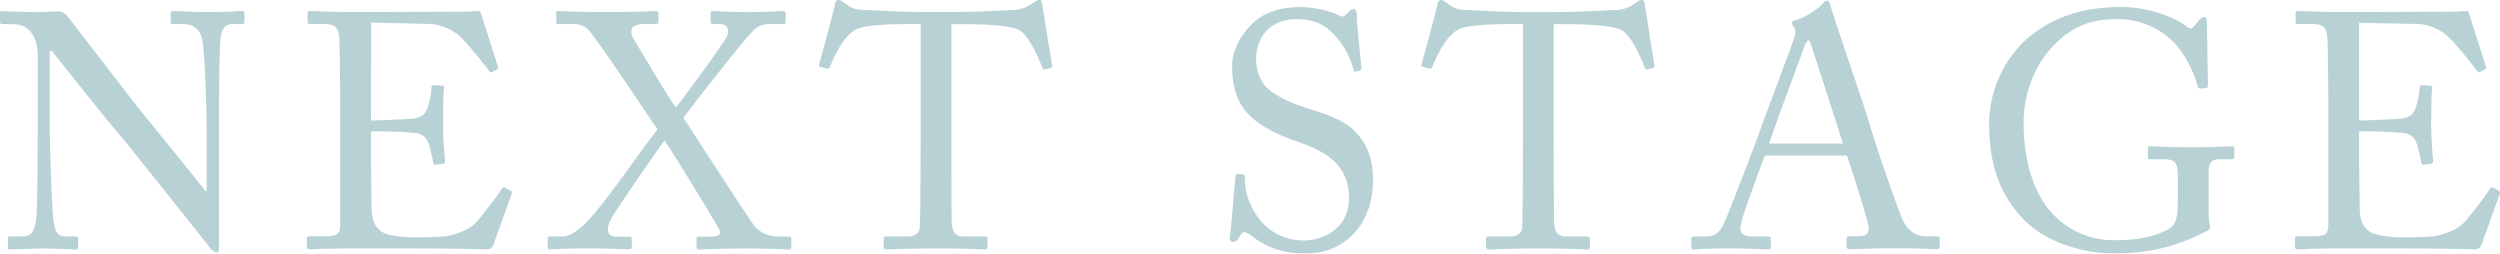 <svg xmlns="http://www.w3.org/2000/svg" width="1095.751" height="111.143" viewBox="0 0 1095.751 111.143">
  <g id="next_stage" transform="translate(0 0.003)" opacity="0.65">
    <g id="グループ_54" data-name="グループ 54">
      <path id="パス_87" data-name="パス 87" d="M16.54,24.3c0-8.64-4.39-13.47-9.66-13.62l-6-.14c-.73,0-.88-.59-.88-1V5.71c0-.59.15-.88.88-.88S2.78,5,5,5s5.41.29,10.39.29S23.42,5,25.17,5a5.07,5.07,0,0,1,4.25,1.9c.73.88,29.12,37.76,30.74,39.81S86.5,79,90,83.72h.59V66.3c0-13-.15-20.2-.44-27.51-.15-5.71-.88-20.06-1.76-22.54-1.17-3.66-4-5.71-8.05-5.71H75.67c-.59,0-.88-.29-.88-1V5.71a.78.78,0,0,1,.88-.88c2,0,6.73.44,16.1.44,8.78,0,12.29-.44,14.2-.44,1,0,1.17.44,1.17,1V9.51c0,.59-.3,1-.88,1h-4c-4,0-5.42,2.49-5.71,8.05C96,28.39,96,42.88,96,52.4v54.74c0,2-.14,3.51-.73,3.51-1.75,0-3.07-1.76-3.51-2.34C91.62,108,83,97.18,73.91,85.77,63.67,73,53,59.57,52.11,58.69,50.5,57.23,23.56,23.42,22.69,22.25h-.88V54.74c0,13.61,1.17,37.47,1.46,40.4.59,5.7,1.47,8.48,5.42,8.48h4.39c1,0,1.17.44,1.17,1.32v3.22c0,.88-.15,1.17-1.17,1.17-1.47,0-10.25-.44-14.2-.44-3.07,0-13.17.44-14.63.44-.59,0-.74-.29-.74-1V104.5a.77.77,0,0,1,.88-.88h5c4.24,0,5.85-1.75,6.58-8.92.3-2.78.59-19.47.59-45.52Z" fill="#91b9bf"/>
      <path id="パス_88" data-name="パス 88" d="M162.61,52.84c1.17,0,16.83-.59,18.58-.88,4.25-.73,5.42-1.9,6.74-6.44a34.77,34.77,0,0,0,1.17-7.17.93.93,0,0,1,1-1l3.66.15a.87.87,0,0,1,.88,1.17c-.44,2.49-.44,14.49-.44,16.69,0,5.12.59,12.14.88,15.22a1,1,0,0,1-.88,1.17l-3.22.44c-.73.14-1-.3-1.17-1.32-.29-1.9-1.17-5.27-1.61-6.88-.88-3.07-2.49-5.27-6.29-5.71-6.88-.73-17-.73-19.32-.73v9.07c0,7.91.29,22.11.29,25,.15,7.61,3.81,10.54,8.34,11.42a61.058,61.058,0,0,0,10.83,1c2.49,0,9.81-.14,12.88-.44,2.49-.29,8.93-1.9,12.74-5.12,1.75-1.46,9.95-12,12-15.37.44-.73.88-1.31,1.75-.87l2.35,1.31c.73.44.73.88.29,2.05l-7.76,21.52a3.1,3.1,0,0,1-3.22,2.19c-.73,0-3.95-.14-12.73-.29s-23-.15-45.81-.15c-5.42,0-9.52.15-12.44.15-3.08.15-5,.29-6.3.29-.88,0-1.32-.29-1.32-1v-4c0-.59.44-.74,1.47-.74h5.85c6.74,0,7.32-1,7.32-6.44v-49c0-12.15-.29-30.44-.44-31.9-.58-4.69-2-5.71-7.46-5.71H136c-.73,0-1.17-.15-1.17-1V5.56c0-.44.29-.73,1-.73,3.22,0,8.35.44,18,.44h6.43c14.49,0,29-.15,43.47-.15,2.35,0,5.13-.29,5.86-.29a1.06,1.06,0,0,1,1.17.73c.59,2.05,7,22.1,7.46,23.57.15.58.15,1-.43,1.31l-2.2,1.17c-.44.3-1-.14-1.17-.43-.29-.59-11.12-14.49-14.64-16.69a22.55,22.55,0,0,0-11.12-4l-26-.59Z" fill="#91b9bf"/>
      <path id="パス_89" data-name="パス 89" d="M276.91,108c0,.87-.14,1.31-1.17,1.31-1.46,0-7.17-.44-19-.44-8.63,0-14.49.44-15.8.44-.73,0-.88-.58-.88-1.31v-3.37c0-.59.15-1,.88-1h5.71c2.34,0,5.41-1.75,8.34-4.24,8.93-7.9,26-34,33.22-42.59-5.15-7.62-27.21-40.7-30.62-44.07A9.61,9.61,0,0,0,251,10.54h-6.44c-.59,0-.74-.59-.74-1.17V6c0-.73.15-1.17.74-1.17,1.46,0,8.19.44,20.78.44,14.64,0,20.78-.44,22.1-.44,1,0,1.17.59,1.17,1V9.22c0,.88-.14,1.32-1.32,1.32h-5.12c-6.59,0-6.15,3.8-4.24,6.88,1.31,2.19,14.78,24.88,18.29,29.71,4.1-5.12,20.64-27.81,22.1-30.59,1.61-2.93.88-6-2.92-6h-3.08c-.73,0-.88-.59-.88-1.32V5.85c0-.73.15-1,1-1,1.61,0,7.61.44,15.95.44,8.05,0,13.32-.44,14.78-.44,1,0,1.18.59,1.18,1V9.22c0,1-.15,1.32-.88,1.32h-6.15a9.81,9.81,0,0,0-6.15,1.9c-2.78,1.9-26,31.62-31.61,39.23,1.9,2.78,30.15,46.69,31.61,48a14.12,14.12,0,0,0,9.66,4h4.83c1,0,1.17.44,1.17,1v3.51c0,.59-.14,1.17-1.17,1.17s-6.29-.44-18.58-.44c-11.71,0-19.62.44-20.64.44s-1.17-.44-1.17-1v-3.66c0-.59.14-1,.87-1h5.71c2.93,0,4.39-.87,3.52-2.78-.88-2.19-21.08-35.12-24.15-39.37-5.71,8-23,32.93-24,35.57-1.61,4.1-.73,6.58,2.78,6.58h5.71c1,0,1.17.44,1.17.88Z" fill="#91b9bf"/>
      <path id="パス_90" data-name="パス 90" d="M403.51,10.54h-3.66c-4.68,0-17.41,0-23.12,1.75-6.59,2.05-11,12.3-13,17a1.09,1.09,0,0,1-1.46.73l-2.64-.73c-.43-.14-.87-.29-.58-1.17C360.48,22.83,365.6,4,365.9,2.34c.29-1.9.88-2.34,1.46-2.34a2.57,2.57,0,0,1,1.76.59L371,1.9c2.63,1.91,4.1,2.34,8.34,2.49,7.76.29,13.91.88,27.67.88h7c15.95,0,22.25-.59,29.42-.88a14.4,14.4,0,0,0,7.61-2l2.82-1.8A3.12,3.12,0,0,1,455.62,0c.73,0,1,.44,1.31,2.34s3.08,19.91,4.25,26.35c.15.73-.15,1-.88,1.17l-2.34.58c-.59.15-.73,0-1.17-1-1.17-2.78-5.56-14.05-10.39-16.39-4.39-2.2-18.15-2.49-25.32-2.49H417V52.25c0,2,0,43,.14,45.52.3,3.66,1.47,5.85,5,5.85h9.22c1.32,0,1.47.44,1.47,1.47v3.07c0,.73-.15,1.17-1.47,1.17s-6.15-.44-20.49-.44c-14.05,0-20.2.44-22.25.44-1.17,0-1.31-.58-1.31-1.46v-2.78c0-1,.14-1.47,1-1.47h9.95c2.93,0,4.69-1.75,4.83-3.51.44-4.24.44-49.18.44-52Z" fill="#91b9bf"/>
      <path id="パス_91" data-name="パス 91" d="M548.7,103.48c-1.76-1.32-2.63-1.76-3.37-1.76s-1.46,1-2.34,2.49c-.88,1.61-1.61,1.76-2.63,1.76s-1.61-.74-1.32-2.35c.58-3.65,2.05-22.24,2.49-26.49.14-.88.44-.88,1-.88l2.2.15c.58,0,.88.29.88,1.17.14,4.69.44,9.52,5.27,17a24.44,24.44,0,0,0,20.49,10.83c8.78,0,19.9-5.41,19.9-18.59,0-15.07-10.83-20.63-22.54-24.73-4.54-1.61-15.07-5.27-21.37-11.86-4.83-4.83-7.32-11.71-7.32-21.37,0-7.31,4.54-14.49,9.08-18.73,5.27-5,12.59-7,20.49-7A42.17,42.17,0,0,1,586.9,6.73c1.32.73,2.05.59,2.78-.14l1.9-1.76A2.83,2.83,0,0,1,593.49,4c.73,0,1.17,1.17,1.17,2.49,0,5.12,1.9,20,2.05,23.27,0,.73-.15,1-.74,1.17l-1.75.44a.61.61,0,0,1-.88-.44,35.479,35.479,0,0,0-9.07-16.24c-4-4.25-9.08-6.3-16-6.3-13,0-17.71,9.66-17.71,17.13,0,4.1.88,8.93,4.54,12.73,4.24,4.25,12.44,7.47,16.69,8.78,10.09,3.22,18.29,5.71,23.56,12.15,3.8,4.54,6.44,10.25,6.44,19.91,0,17.27-10.54,32.05-29.86,32.05C561.73,111.09,554.55,108,548.7,103.48Z" fill="#91b9bf"/>
      <path id="パス_92" data-name="パス 92" d="M667.54,10.54h-3.66c-4.68,0-17.41,0-23.12,1.75-6.59,2.05-11,12.3-13,17a1.09,1.09,0,0,1-1.46.73l-2.64-.73c-.43-.14-.87-.29-.58-1.17,1.46-5.27,6.59-24.15,6.88-25.76.29-1.9.88-2.34,1.46-2.34a2.57,2.57,0,0,1,1.76.59l1.9,1.31c2.64,1.91,4.1,2.34,8.34,2.49,7.76.29,13.91.88,27.67.88h7c16,0,22.25-.59,29.42-.88a14.4,14.4,0,0,0,7.61-2L717.89.59A3.12,3.12,0,0,1,719.65,0c.73,0,1,.44,1.32,2.34s3.07,19.91,4.24,26.35c.15.73-.15,1-.88,1.17l-2.34.58c-.58.15-.73,0-1.17-1-1.17-2.78-5.56-14.05-10.39-16.39-4.39-2.2-18.15-2.49-25.32-2.49H681V52.25c0,2,0,43,.15,45.52.29,3.66,1.46,5.85,5,5.85h9.22c1.32,0,1.47.44,1.47,1.47v3.07c0,.73-.15,1.17-1.47,1.17s-6.14-.44-20.49-.44c-14.05,0-20.2.44-22.24.44-1.18,0-1.32-.58-1.32-1.46v-2.78c0-1,.14-1.47,1-1.47h9.95c2.93,0,4.69-1.75,4.83-3.51.44-4.24.44-49.18.44-52Z" fill="#91b9bf"/>
      <path id="パス_93" data-name="パス 93" d="M773.51,68.21c-1.47,3.65-9.52,25.9-10.25,29-.14,1-.44,2.49-.44,3.22,0,2,1.76,3.22,5,3.22h6.88c1,0,1.46.3,1.46,1V108c0,1-.44,1.31-1.17,1.31-2.05,0-8.05-.44-16.68-.44-10.69,0-13.91.44-16,.44-.73,0-1-.29-1-1.17v-3.51a1,1,0,0,1,1.17-1h5.12c4.39,0,6.44-2,8.49-6.73,1-2.34,11.71-29.42,15.95-41.42,1-2.93,12.88-34.39,14.2-38.35.44-1.46,1.17-3.36.15-5a4.12,4.12,0,0,1-1-1.9c0-.44.3-1,1.32-1.32,4.1-.88,10.54-5.27,12.15-7.32.73-.73,1.17-1.32,1.9-1.32s1.17.88,1.61,2.49c2.78,9.22,14.2,42,17,51.37C822.69,65.57,832.2,92.79,834.25,97c2.49,4.83,6.29,6.58,10,6.58H849c.88,0,1.17.44,1.17,1v3.66c0,.73-.44,1-1.46,1-2.64,0-5.71-.44-17.57-.44-12.14,0-17.27.44-20.63.44-.73,0-1.17-.44-1.17-1.31v-3.37c0-.88.44-1,1.31-1h3.66c4.1,0,5.42-1.46,4.39-5.56-1.17-5.27-7.17-24-9.22-29.85Zm34.25-5.27c-1.32-4.4-13.18-41-13.91-43.18-.44-1-.73-2.05-1.17-2.05s-1.17,1-1.61,2.2c-.73,1.9-14.64,39.37-15.66,43Z" fill="#91b9bf"/>
      <path id="パス_94" data-name="パス 94" d="M954.55,76.55c0-5.27-1.6-6.74-6-6.74h-6.14c-.74,0-1-.29-1-.87V65.28c0-.88.15-1.17.88-1.17,2,0,8.64.44,18.59.44,10.54,0,15.22-.44,17.27-.44,1,0,1.17.44,1.17,1v3.51c0,.59-.15,1.17-1,1.17h-5.71c-2.64,0-4.54,1-4.54,5.57V94.7c0,2,.59,3.51.59,4.68s-.88,1.76-2.35,2.34c-11.85,6-23.56,9.37-40,9.37-13,0-30.89-4.83-41-16.69-8.93-10.1-13.47-22.54-13.47-40.25A50.59,50.59,0,0,1,888.4,17C898.79,8.05,912,3.07,929.53,3.07c12.58,0,23.85,4.69,28.83,8.49,1.61,1.32,2.49,1,3.37-.14l2.19-2.64c.59-.58,1.17-1.32,2.05-1.32s1.32.74,1.32,1.76l.44,28c0,.73-.15,1.31-.73,1.31l-2.64.3c-.58,0-1-.44-1.17-1.17a49,49,0,0,0-8.78-17.28,34.26,34.26,0,0,0-26.64-12c-10.1,0-19.17,2.49-27.95,11.86-7.91,8.34-12.88,20.49-12.88,33.66,0,17.27,4.83,32.35,13.9,41a36.41,36.41,0,0,0,25.76,10.39c11.71,0,18.88-2,24-5,3.37-2.05,3.95-5.27,3.95-12.88Z" fill="#91b9bf"/>
      <path id="パス_95" data-name="パス 95" d="M1034,52.84c1.17,0,16.83-.59,18.58-.88,4.25-.73,5.42-1.9,6.74-6.44a34.77,34.77,0,0,0,1.17-7.17.93.93,0,0,1,1-1l3.66.15a.87.87,0,0,1,.88,1.17c-.44,2.49-.44,14.49-.44,16.69,0,5.12.59,12.14.88,15.22a1,1,0,0,1-.88,1.17l-3.22.44c-.73.14-1-.3-1.17-1.32-.29-1.9-1.17-5.27-1.61-6.88-.88-3.07-2.49-5.27-6.29-5.71-6.88-.73-17-.73-19.32-.73v9.07c0,7.91.29,22.11.29,25,.15,7.61,3.8,10.54,8.34,11.42a61.062,61.062,0,0,0,10.83,1c2.49,0,9.81-.14,12.88-.44,2.49-.29,8.93-1.9,12.74-5.12,1.75-1.46,10-12,12-15.37.44-.73.88-1.31,1.75-.87l2.35,1.31c.73.44.73.88.29,2.05l-7.76,21.52a3.1,3.1,0,0,1-3.22,2.19c-.73,0-4-.14-12.73-.29s-23-.15-45.81-.15c-5.42,0-9.52.15-12.44.15-3.08.15-5,.29-6.3.29-.88,0-1.32-.29-1.32-1v-4c0-.59.44-.74,1.47-.74h5.85c6.74,0,7.32-1,7.32-6.44v-49c0-12.15-.29-30.44-.44-31.9-.58-4.69-2-5.71-7.46-5.71h-5.27c-.73,0-1.17-.15-1.17-1V5.56c0-.44.29-.73,1-.73,3.22,0,8.34.44,18,.44h6.43c14.49,0,29-.15,43.47-.15,2.35,0,5.13-.29,5.86-.29a1.06,1.06,0,0,1,1.17.73c.59,2.05,7,22.1,7.46,23.57.15.58.15,1-.43,1.31l-2.2,1.17c-.44.3-1-.14-1.17-.43-.29-.59-11.12-14.49-14.64-16.69a22.55,22.55,0,0,0-11.12-4L1034,10Z" fill="#91b9bf"/>
    </g>
  </g>
</svg>
